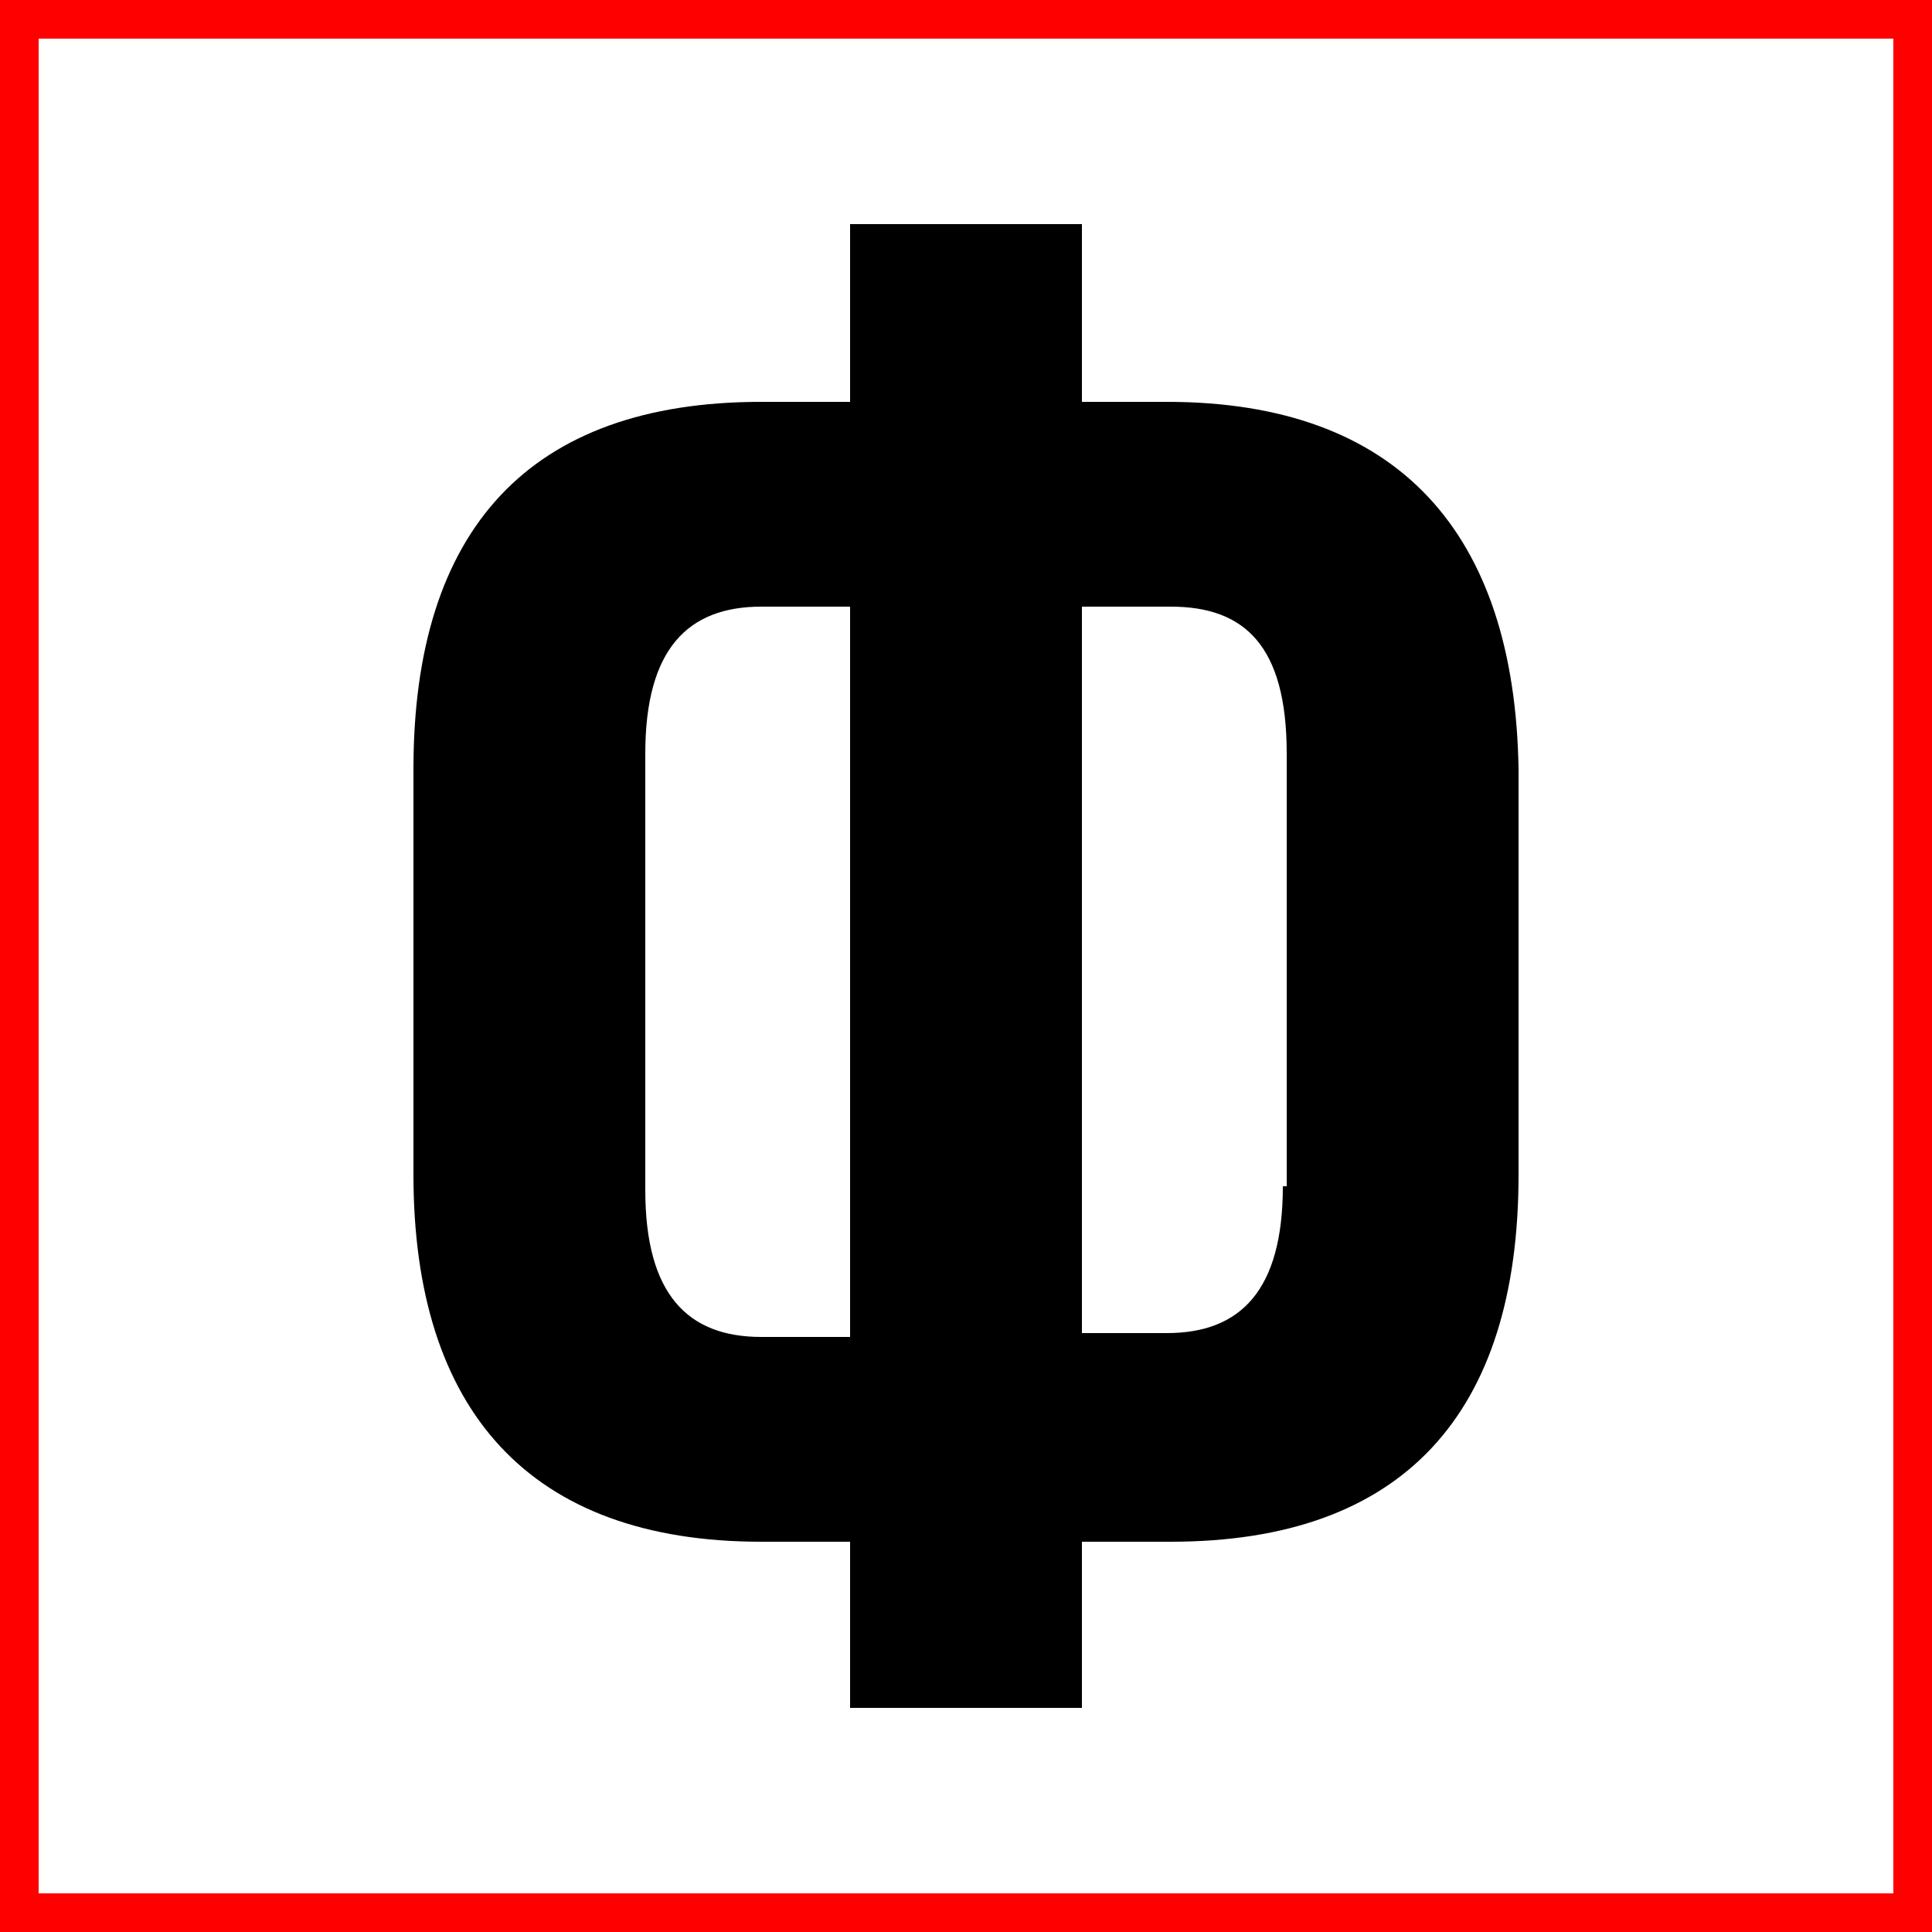 <?xml version="1.0" encoding="UTF-8"?> <svg xmlns="http://www.w3.org/2000/svg" xmlns:xlink="http://www.w3.org/1999/xlink" version="1.1" id="Слой_1" x="0px" y="0px" viewBox="0 0 50 50" style="enable-background:new 0 0 50 50;" xml:space="preserve"> <style type="text/css"> .st0{fill:#FF0000;} </style> <path d="M30.2,10.4H28V5.8H22v4.6h-2.3c-6,0-9,3.3-9,9.5v10.5c0,6.1,3,9.5,9,9.5H22v4.3H28v-4.3h2.3c6,0,9-3.3,9-9.5V19.9 C39.2,13.8,36.2,10.4,30.2,10.4z M22,34.6h-2.3c-1.9,0-3-1.1-3-3.8V19.5c0-2.7,1.1-3.8,3-3.8H22V34.6z M33.2,30.7 c0,2.7-1.1,3.8-3,3.8H28V15.7h2.3c1.9,0,3,1,3,3.8V30.7z"></path> <g> <path class="st0" d="M49,1v48H1V1H49 M50,0H0v50h50V0L50,0z"></path> </g> </svg> 